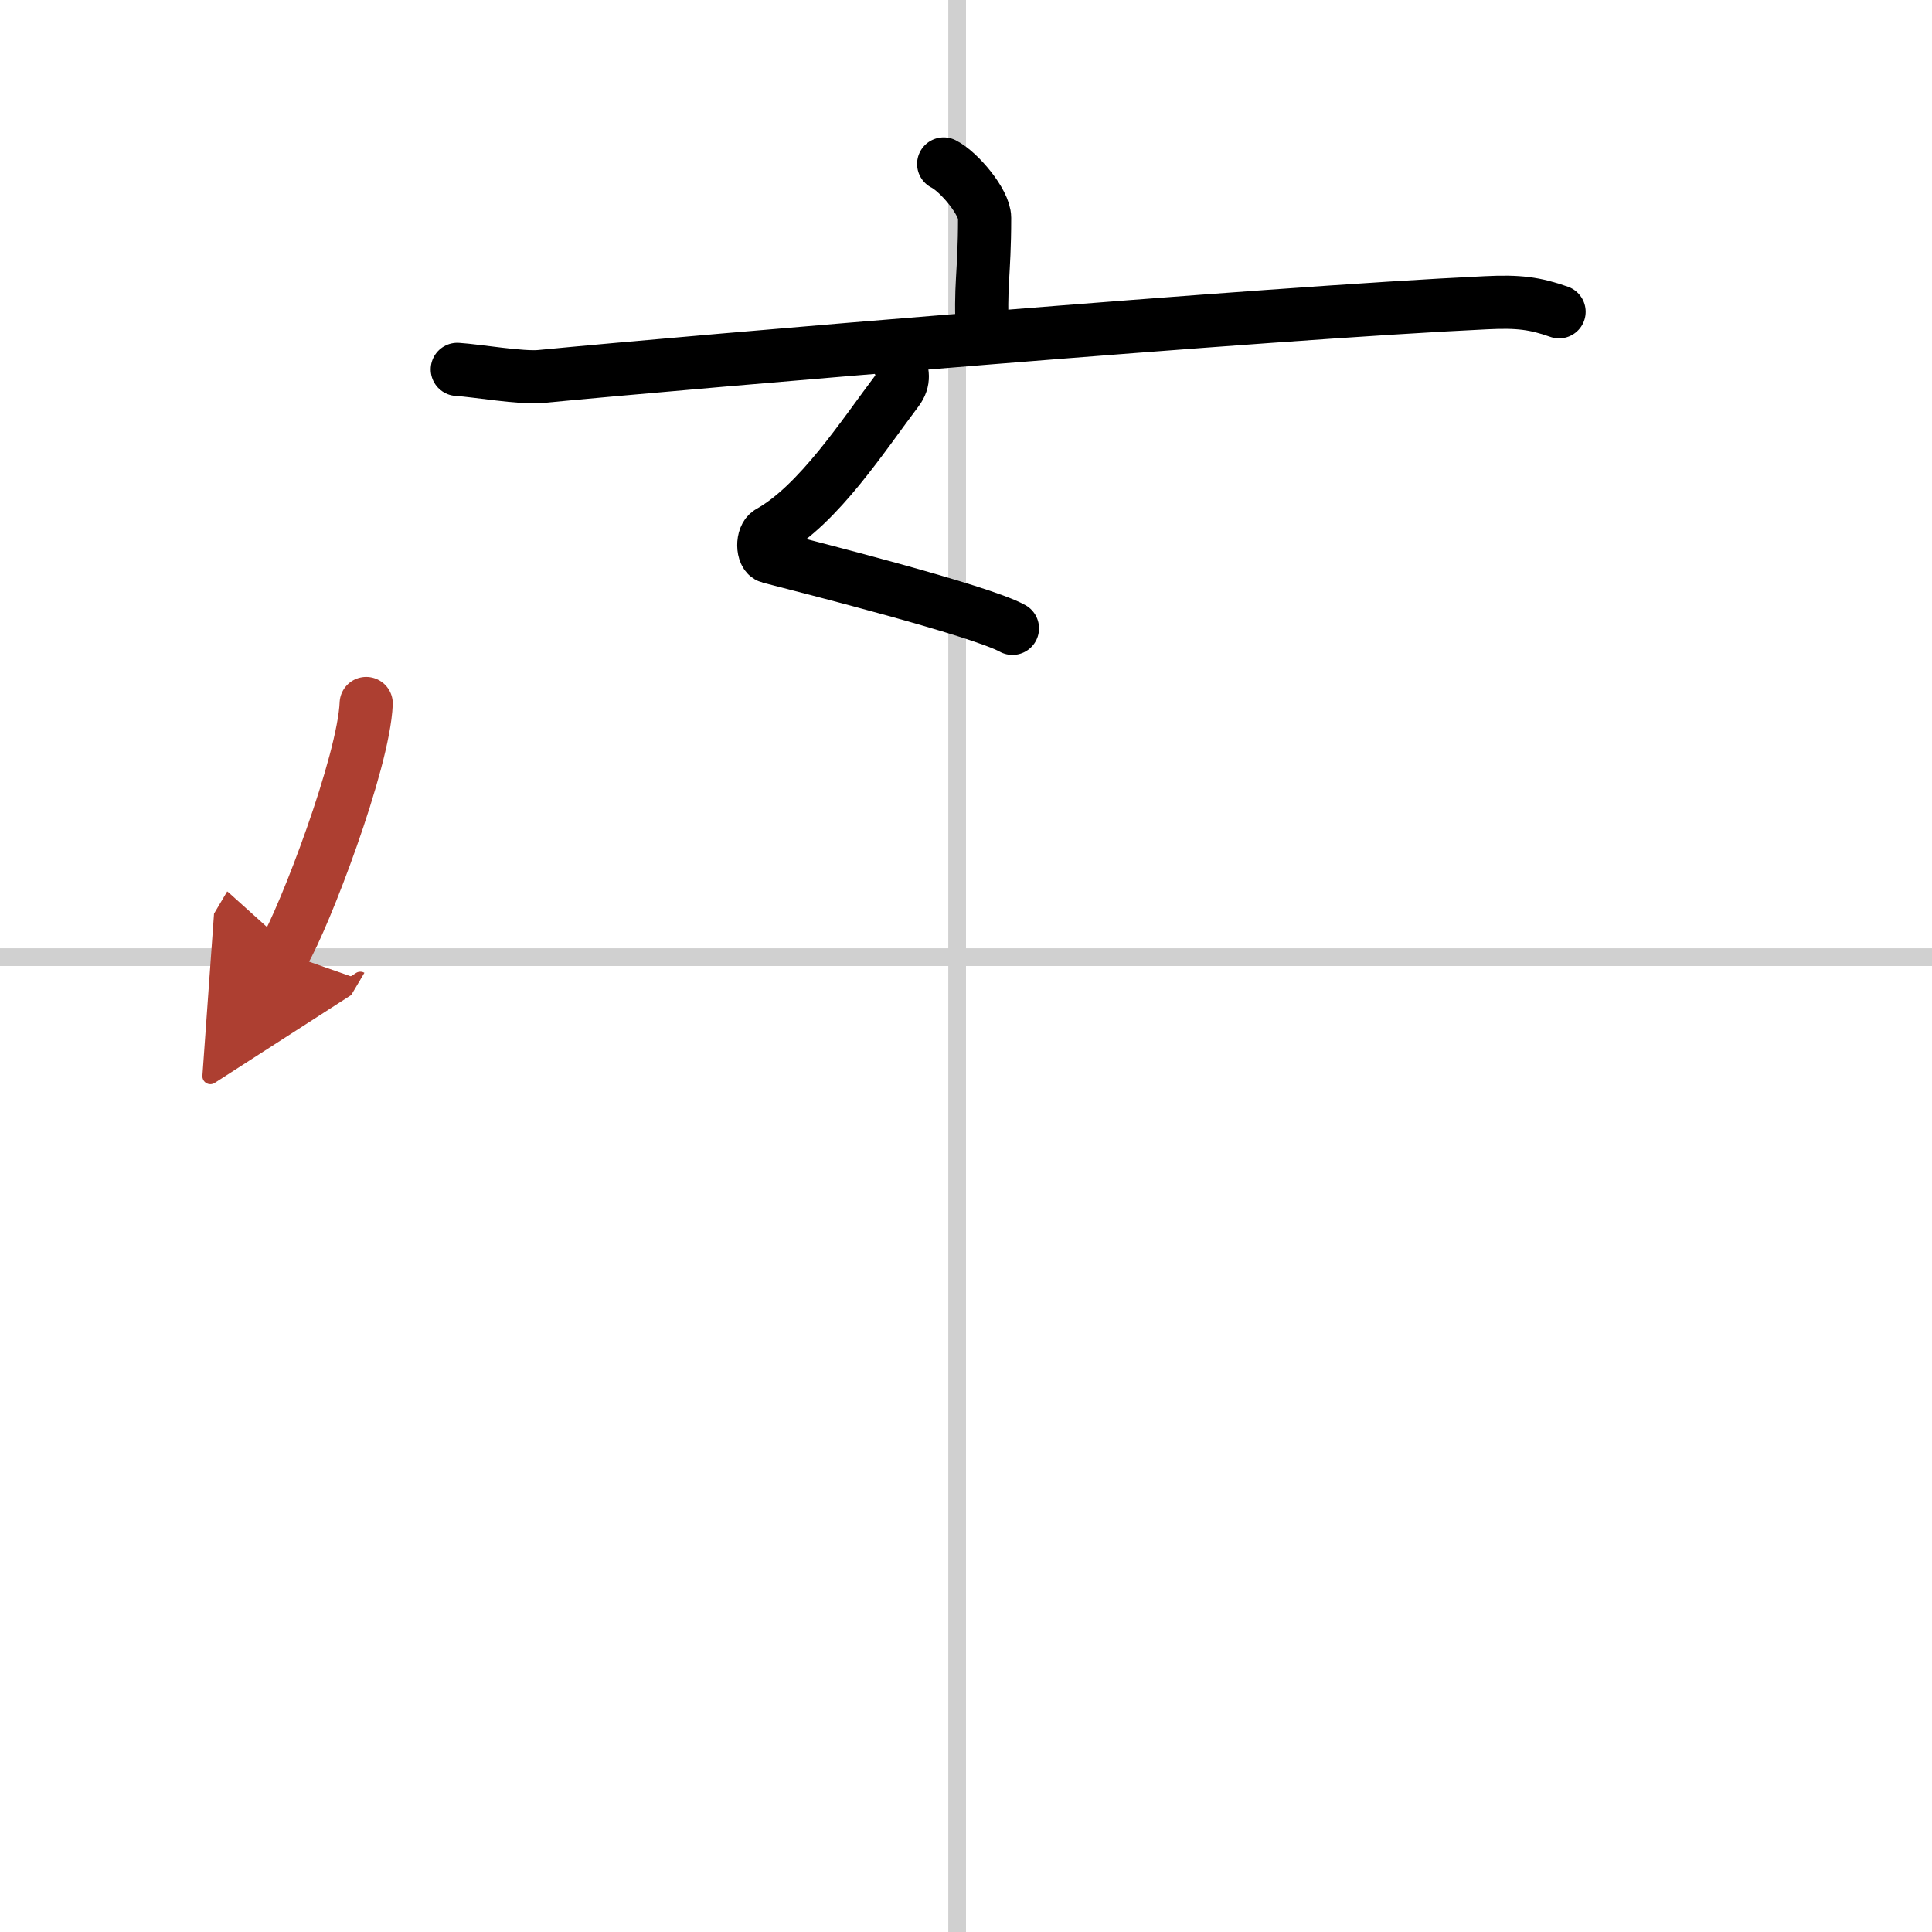 <svg width="400" height="400" viewBox="0 0 109 109" xmlns="http://www.w3.org/2000/svg"><defs><marker id="a" markerWidth="4" orient="auto" refX="1" refY="5" viewBox="0 0 10 10"><polyline points="0 0 10 5 0 10 1 5" fill="#ad3f31" stroke="#ad3f31"/></marker></defs><g fill="none" stroke="#000" stroke-linecap="round" stroke-linejoin="round" stroke-width="3"><rect width="100%" height="100%" fill="#fff" stroke="#fff"/><line x1="54" x2="54" y2="109" stroke="#d0d0d0" stroke-width="1"/><line x2="109" y1="54" y2="54" stroke="#d0d0d0" stroke-width="1"/><path d="m53.24 9.25c0.87 0.44 2.31 2.16 2.31 3.04 0 3.25-0.28 3.85-0.11 6.6"/><path d="m25.8 20.84c1.11 0.07 3.63 0.51 4.71 0.4 8.7-0.84 40.94-3.58 53.34-4.16 1.82-0.09 2.75 0.03 4.11 0.51"/><path d="m50.72 20.44c0.2 0.56 0.33 1.01-0.1 1.59-1.91 2.52-4.42 6.43-7.21 7.99-0.44 0.25-0.41 1.29 0 1.4 2.15 0.56 11.87 3.01 13.71 4.03"/><path d="m20.66 39.69c-0.14 3.34-3.48 12.07-4.66 14.06" marker-end="url(#a)" stroke="#ad3f31"/></g></svg>
